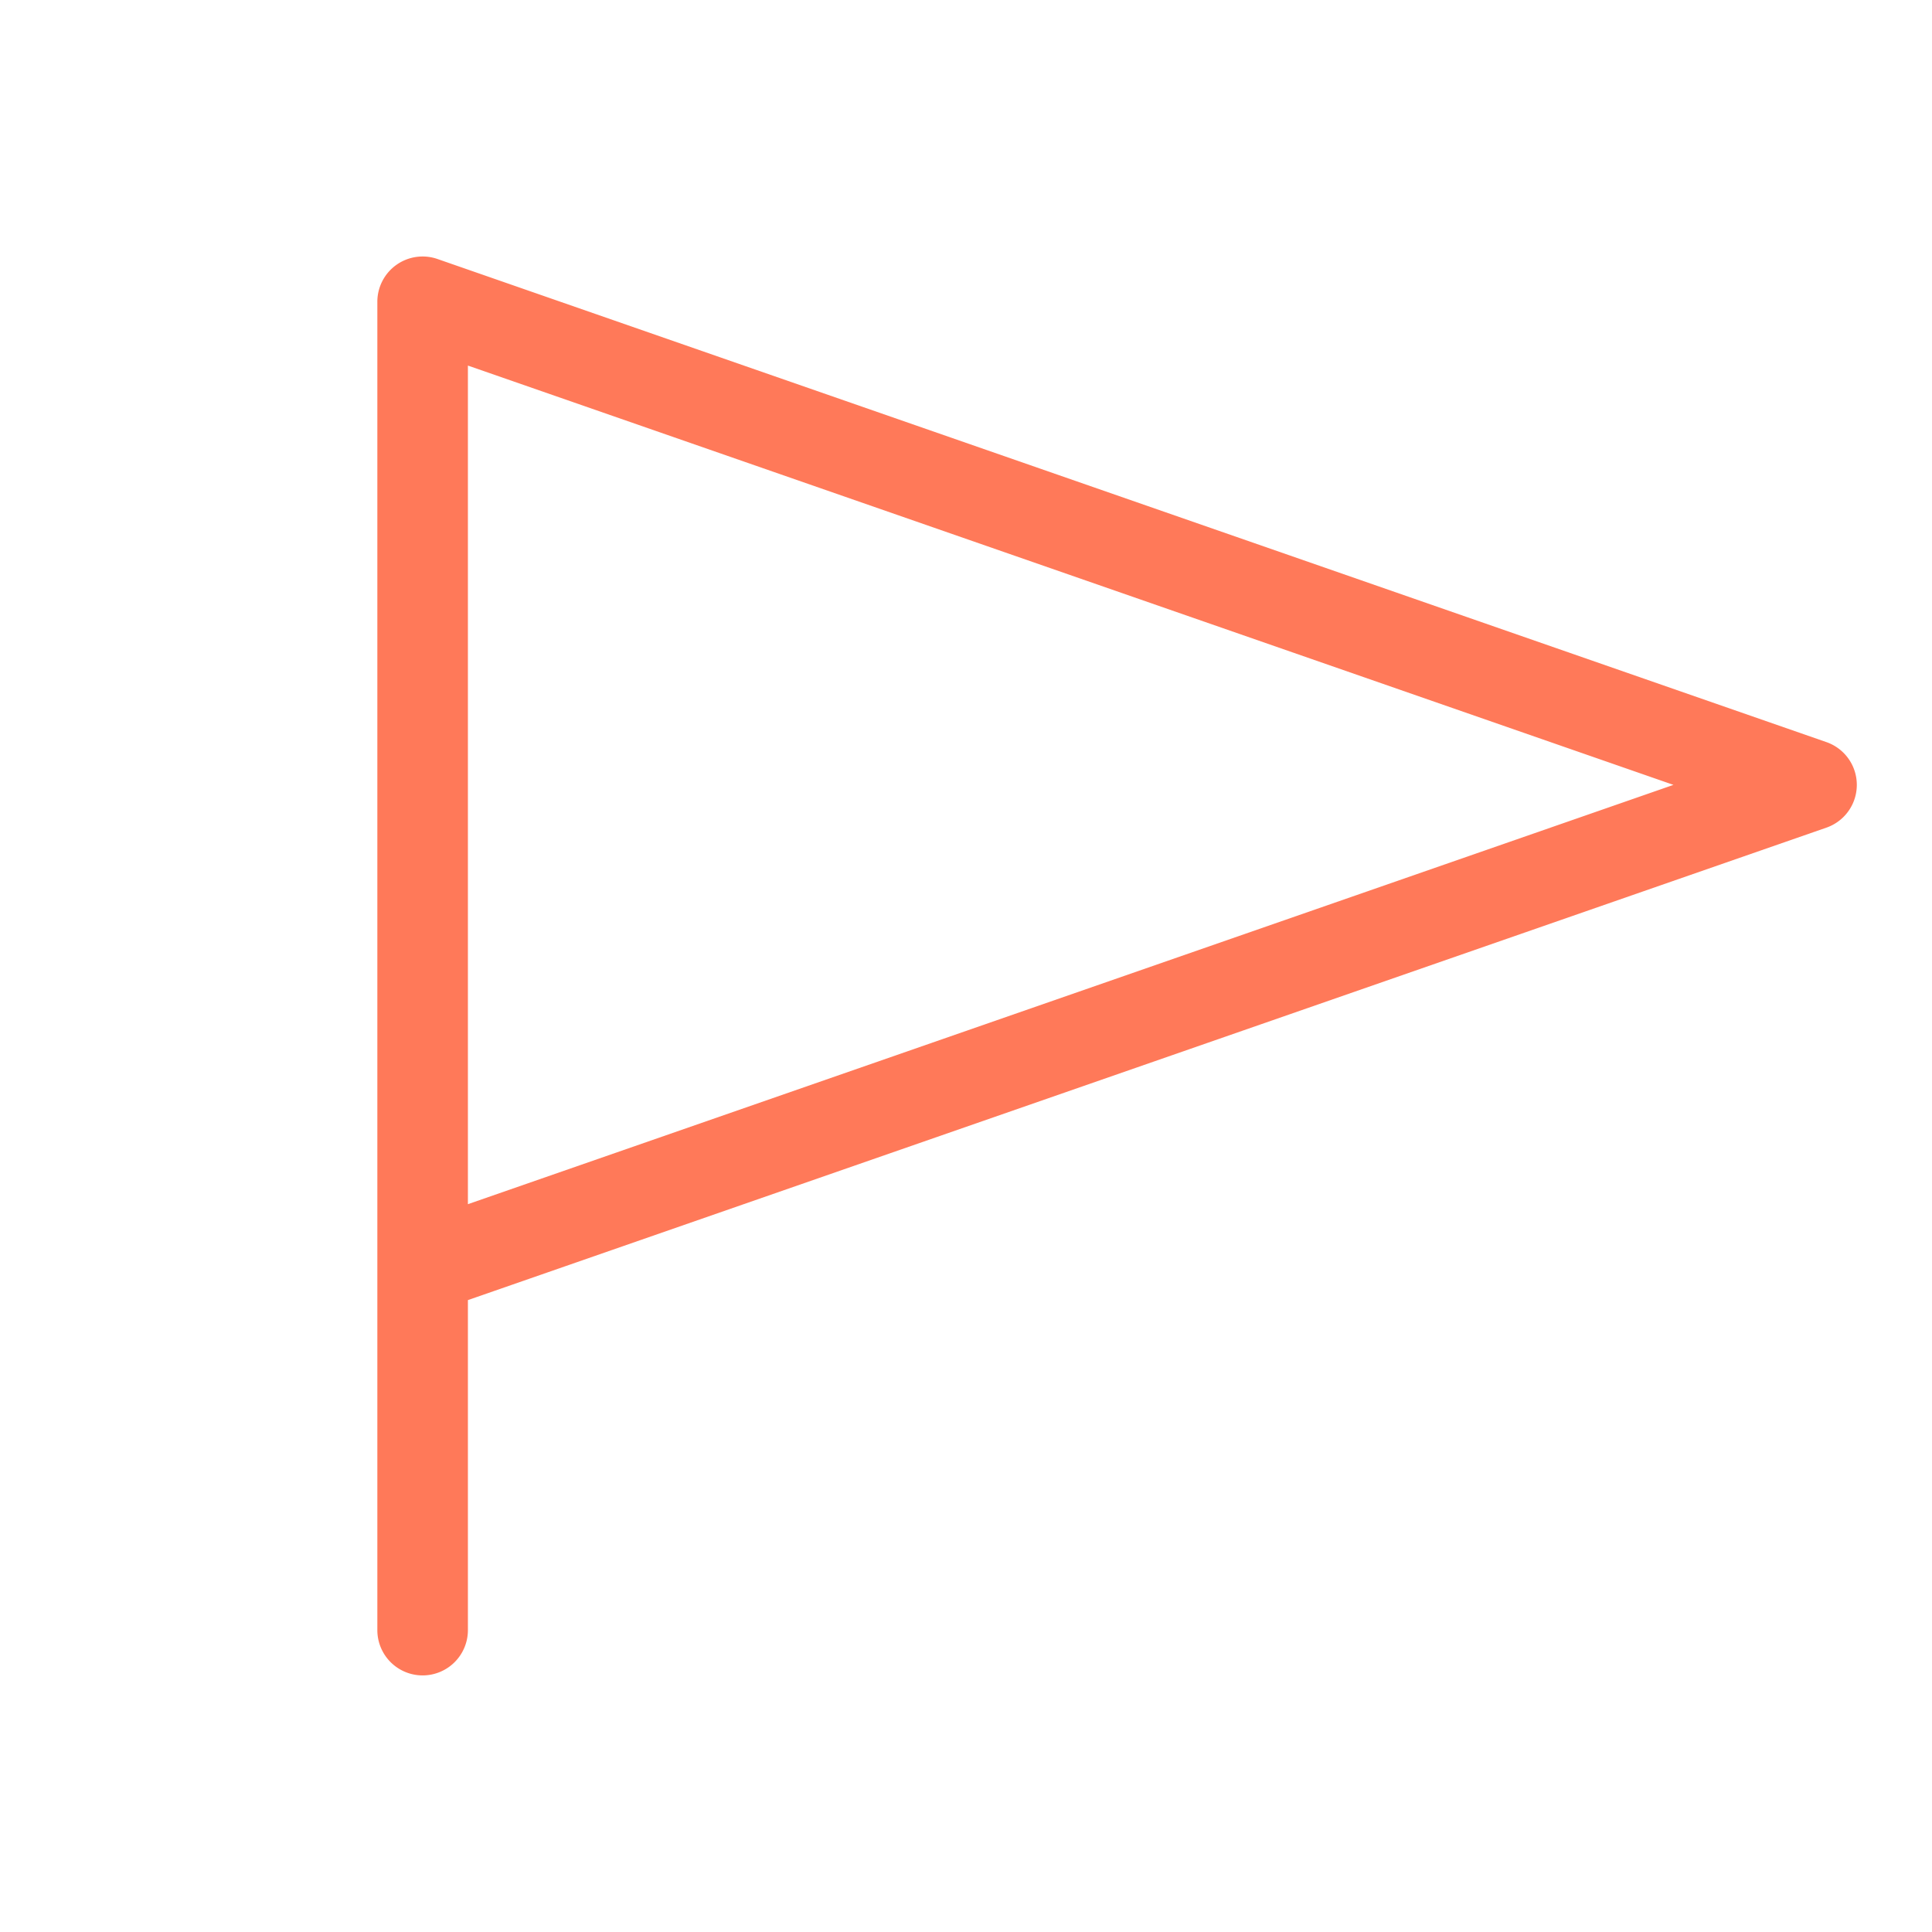 <svg xmlns="http://www.w3.org/2000/svg" width="32" height="32" fill="#ff7959" viewBox="0 0 256 256"><path d="M242,98.33l-184-64A6,6,0,0,0,50,40V216a6,6,0,0,0,12,0V172.27l180-62.6a6,6,0,0,0,0-11.34ZM62,159.56V48.44L221.74,104Z"></path></svg>